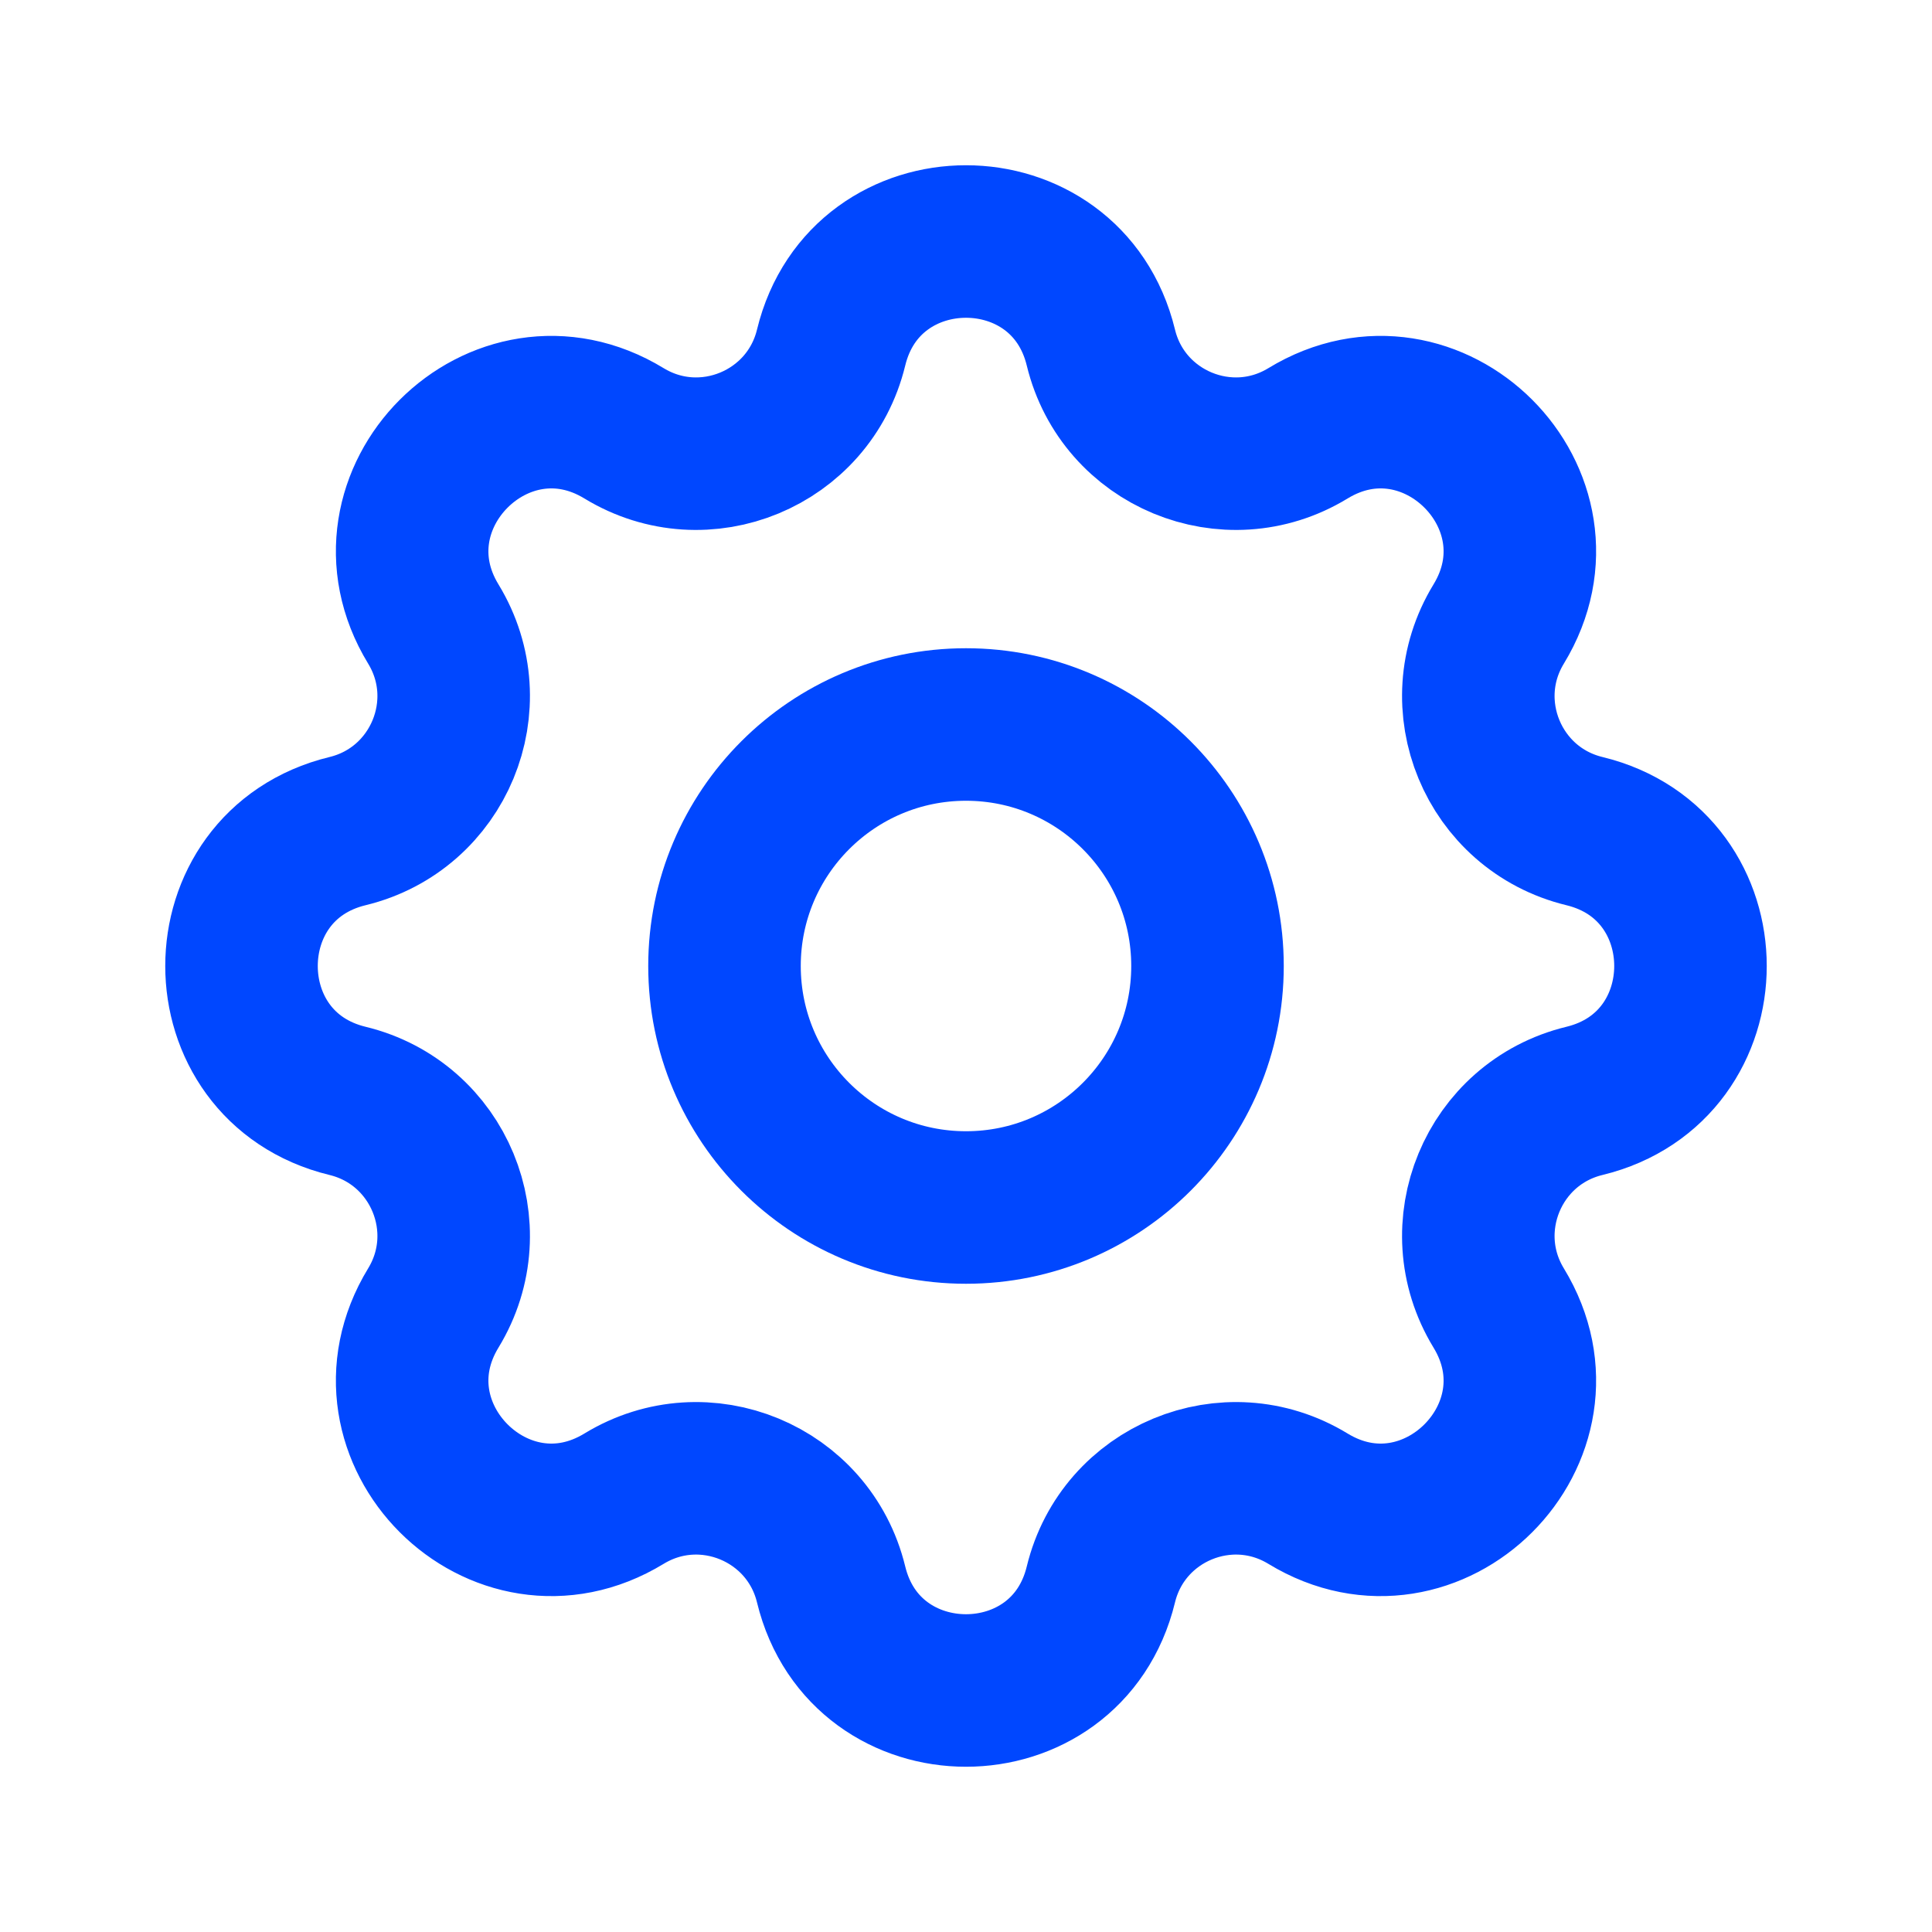 <svg width="38" height="38" viewBox="0 0 38 38" fill="none" xmlns="http://www.w3.org/2000/svg">
<path d="M16.347 6.836C17.023 4.055 20.977 4.055 21.653 6.836C22.089 8.632 24.147 9.485 25.726 8.523C28.17 7.034 30.966 9.83 29.477 12.274C28.515 13.853 29.368 15.911 31.164 16.347C33.945 17.023 33.945 20.977 31.164 21.653C29.368 22.089 28.515 24.147 29.477 25.726C30.966 28.17 28.17 30.966 25.726 29.477C24.147 28.515 22.089 29.368 21.653 31.164C20.977 33.945 17.023 33.945 16.347 31.164C15.911 29.368 13.853 28.515 12.274 29.477C9.83 30.966 7.034 28.17 8.523 25.726C9.485 24.147 8.632 22.089 6.836 21.653C4.055 20.977 4.055 17.023 6.836 16.347C8.632 15.911 9.485 13.853 8.523 12.274C7.034 9.83 9.83 7.034 12.274 8.523C13.853 9.485 15.911 8.632 16.347 6.836Z" stroke="#0047FF" stroke-width="3" stroke-linecap="round" stroke-linejoin="round"/>
<path d="M23.75 19C23.75 21.623 21.623 23.75 19 23.75C16.377 23.75 14.25 21.623 14.25 19C14.25 16.377 16.377 14.25 19 14.25C21.623 14.25 23.75 16.377 23.75 19Z" stroke="#0047FF" stroke-width="3" stroke-linecap="round" stroke-linejoin="round"/>
</svg>
